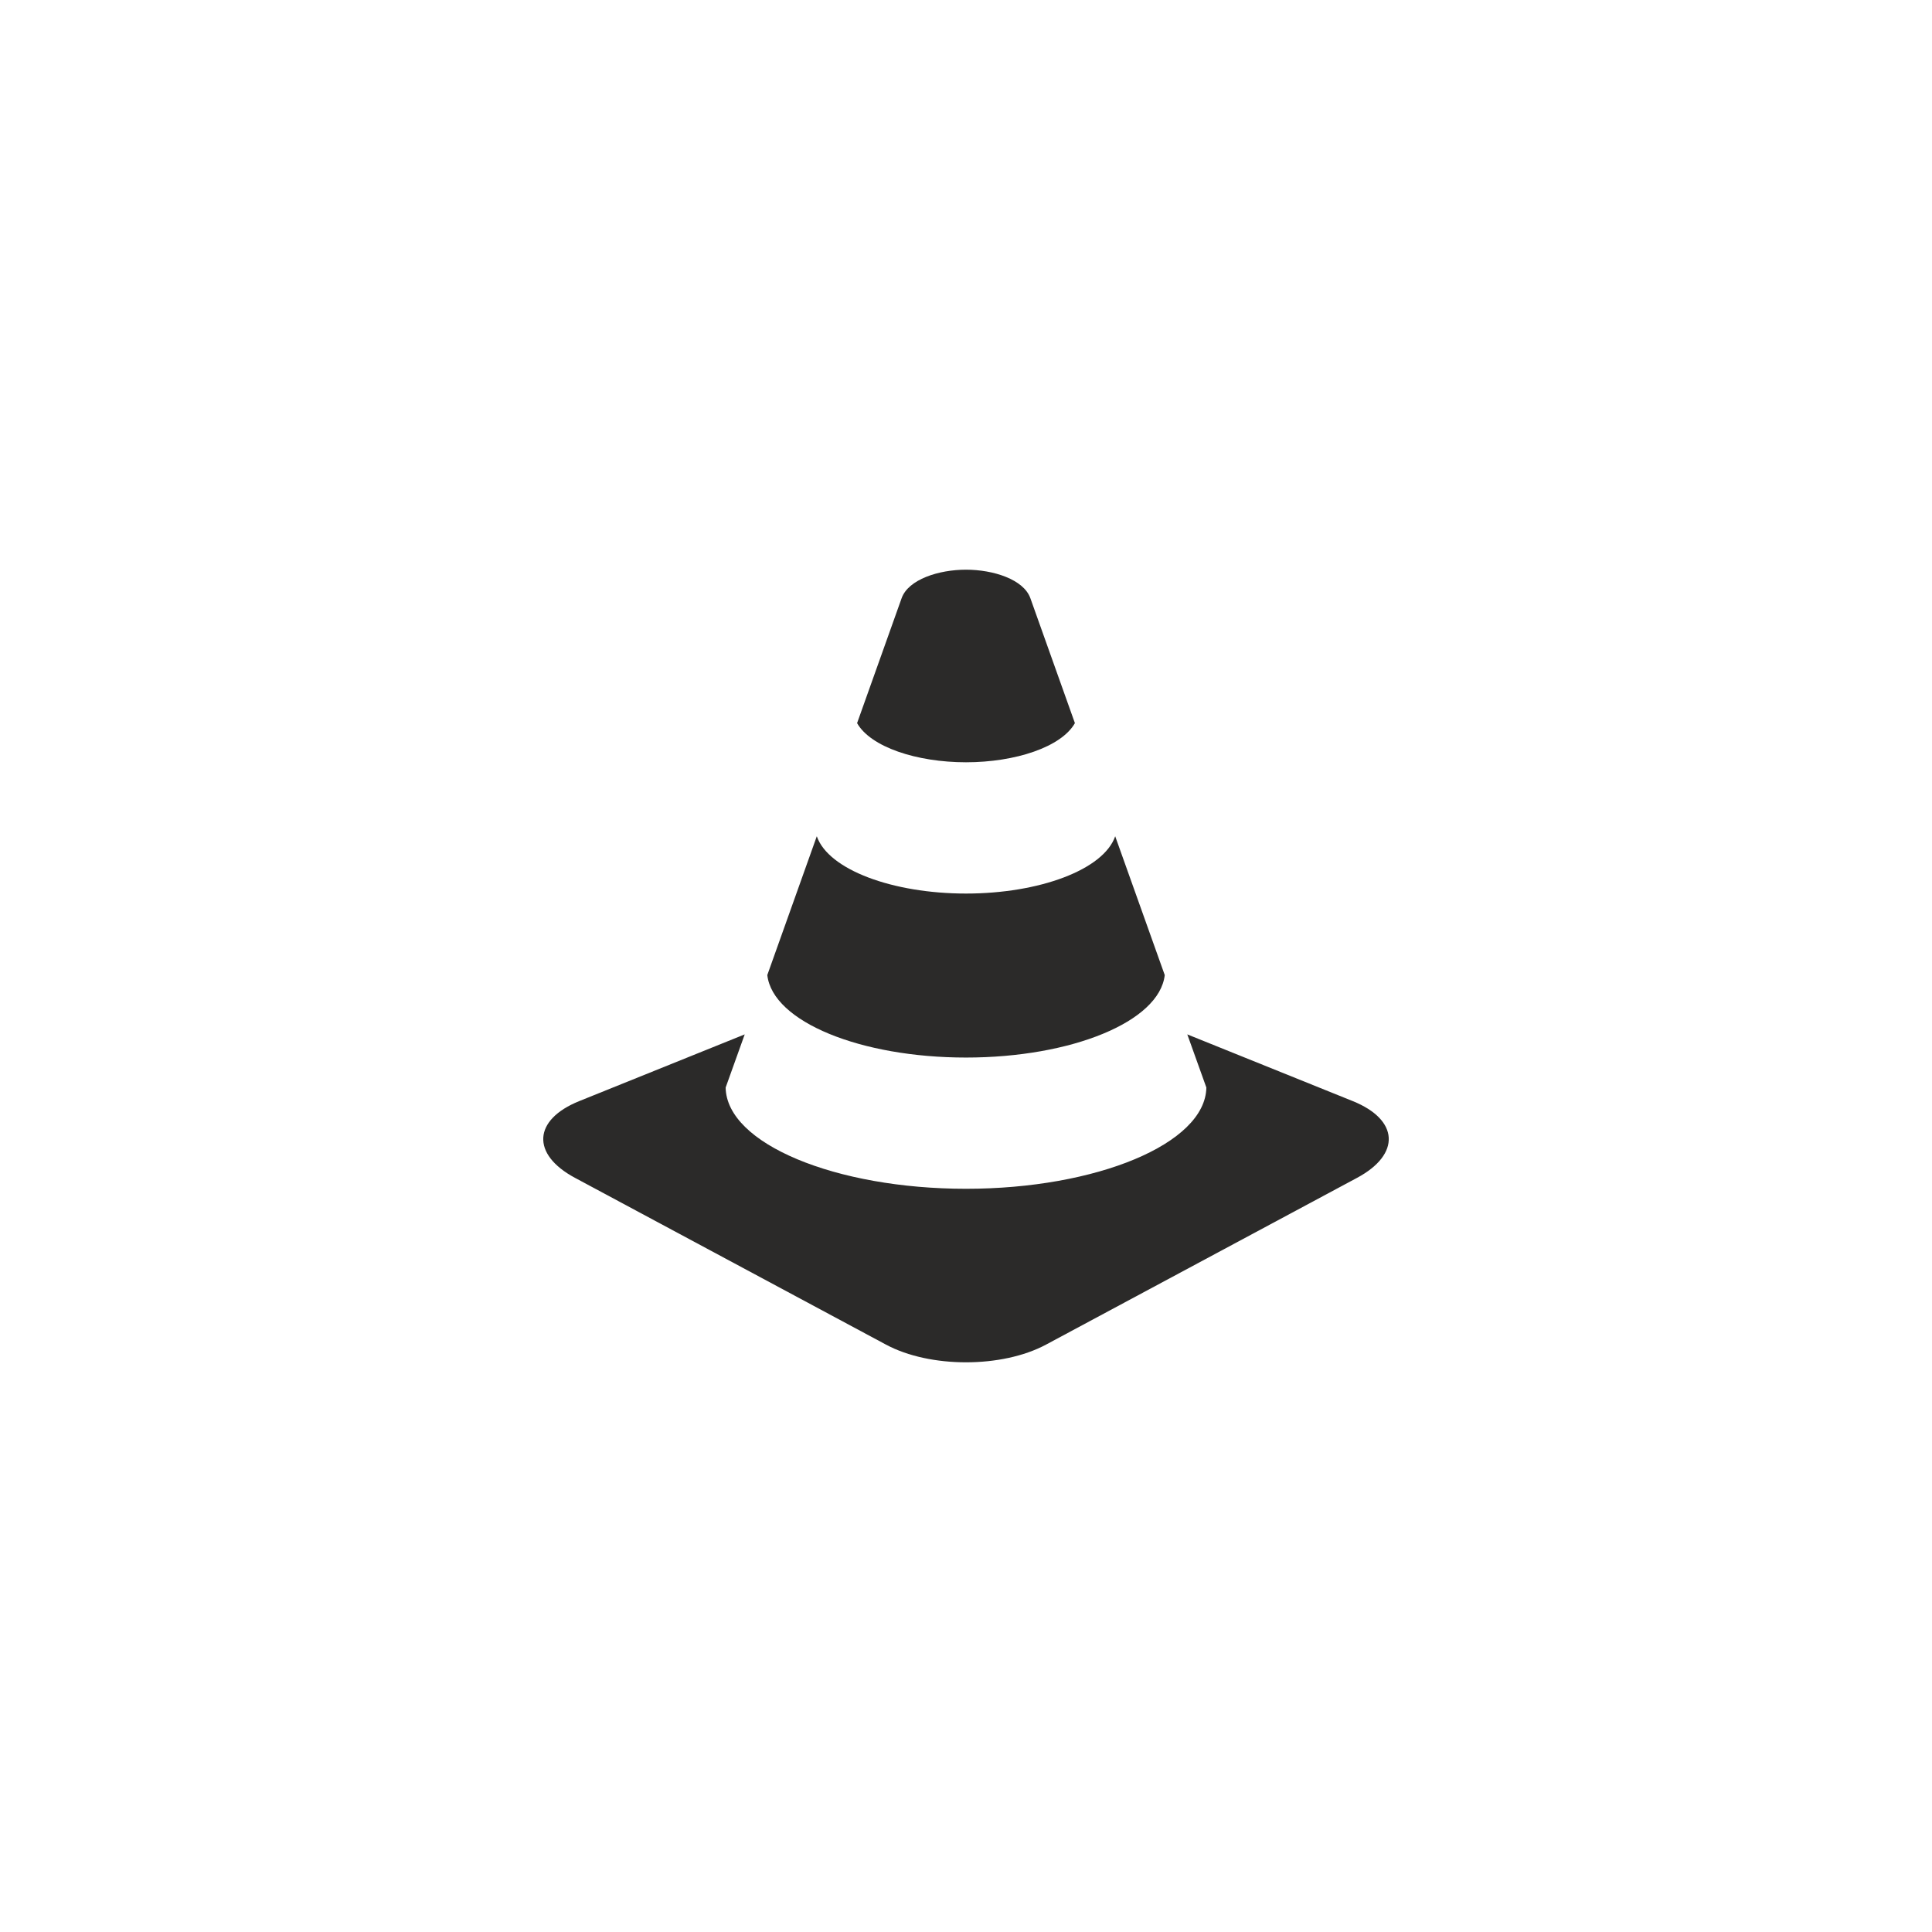 <?xml version="1.0" encoding="UTF-8"?> <svg xmlns="http://www.w3.org/2000/svg" xmlns:xlink="http://www.w3.org/1999/xlink" xmlns:xodm="http://www.corel.com/coreldraw/odm/2003" xml:space="preserve" width="261.618mm" height="261.618mm" version="1.1" style="shape-rendering:geometricPrecision; text-rendering:geometricPrecision; image-rendering:optimizeQuality; fill-rule:evenodd; clip-rule:evenodd" viewBox="0 0 4512.82 4512.82"> <defs> <style type="text/css"> .fil1 {fill:none} .fil0 {fill:#2B2A29;fill-rule:nonzero} </style> </defs> <g id="Слой_x0020_1">  <path class="fil0" d="M2256.4 2470.26c245.85,0 451.79,-83.53 464.24,-192.67l-115.73 -324.23c-27.16,78.28 -177.45,133.83 -348.51,133.83 -171.07,0 -321.36,-55.55 -348.51,-133.83l-115.62 324.23c12.45,109.14 218.28,192.67 464.13,192.67zm0 -689.72c115.62,0 222.91,-35.8 254.39,-91.45 -43.31,-121.59 -80.44,-226 -104,-291.73 -15.64,-43.92 -86.51,-66.66 -150.39,-66.66 -63.88,0 -134.76,22.73 -150.39,66.66l-104 291.73c31.48,55.65 138.87,91.45 254.39,91.45zm903.17 791.35l-386.26 -155.74 44.54 124.16c-2.26,131.57 -257.58,236.49 -561.44,236.49 -303.76,0 -559.29,-104.82 -561.44,-236.49l44.54 -124.16 -386.26 155.74c-108.32,43.61 -112.95,124.37 -10.08,179.4l726.44 389.56c102.66,55.03 270.85,55.03 373.61,0l726.54 -389.56c102.76,-55.03 98.13,-135.78 -10.18,-179.4l0 0z"></path> <rect class="fil1" width="4512.82" height="4512.82"></rect> </g> </svg> 